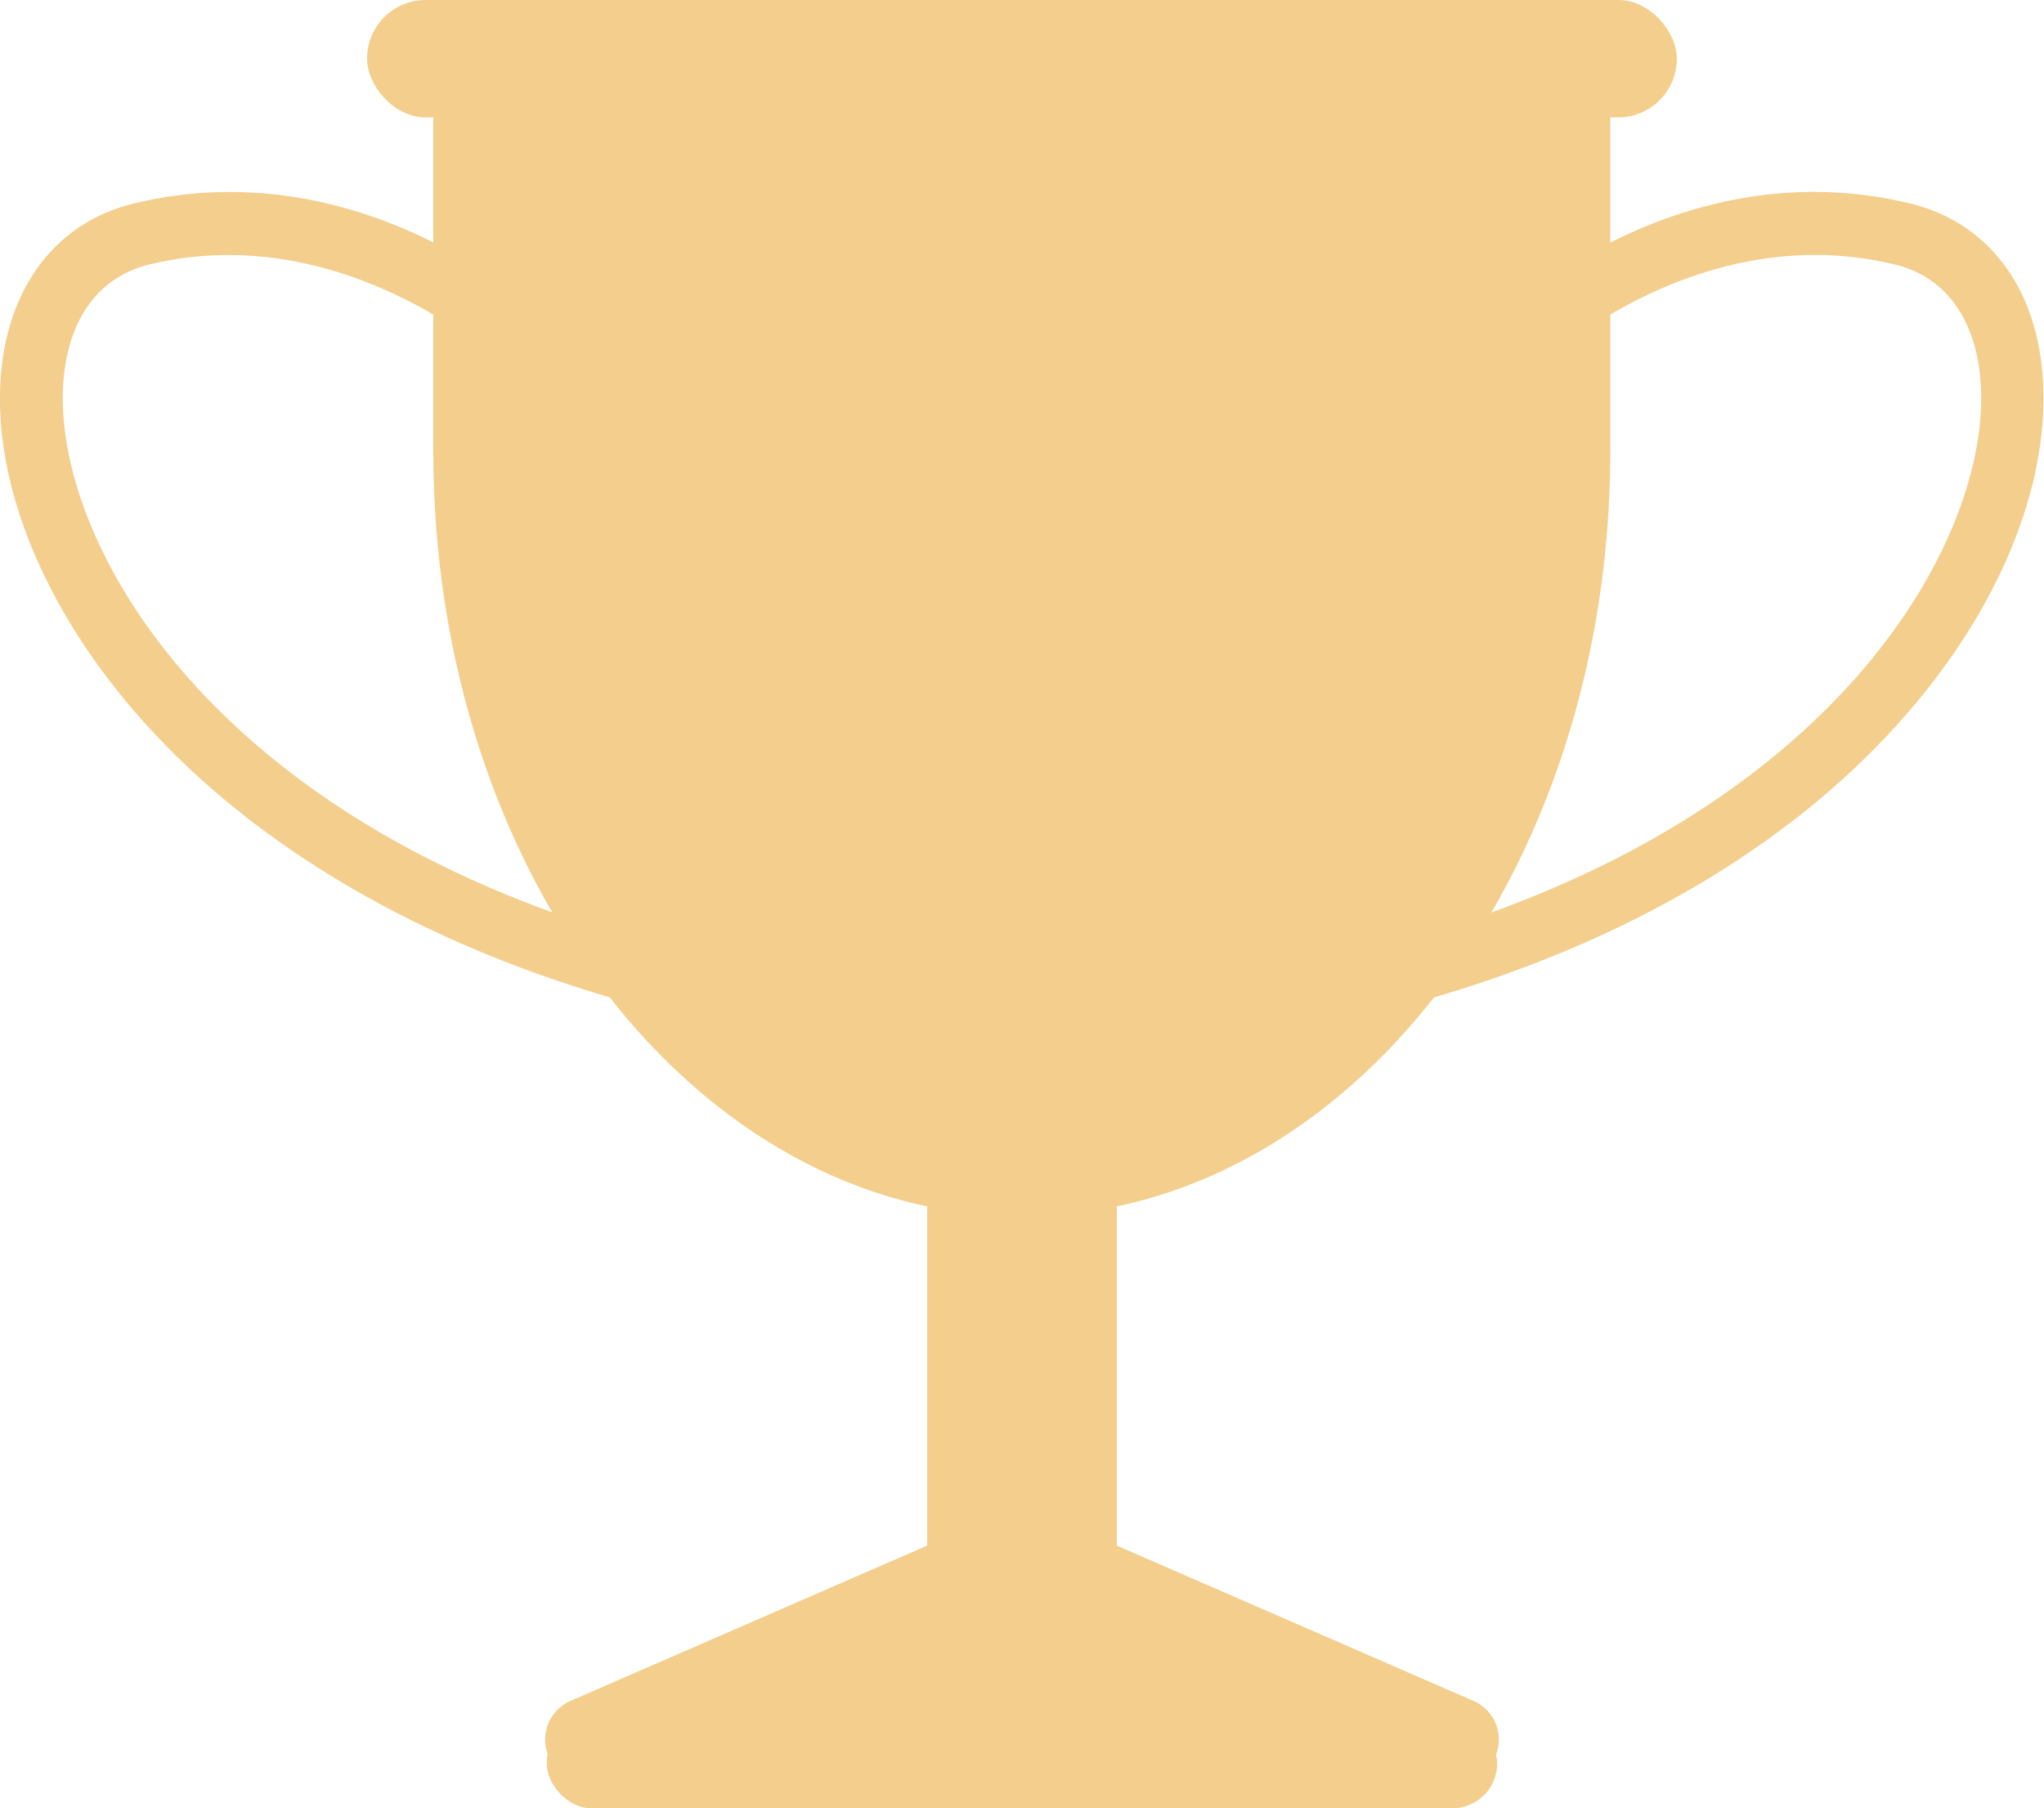   <svg xmlns="http://www.w3.org/2000/svg" viewBox="0 0 153.59 135.86" width="100%" style="vertical-align: middle; max-width: 100%; width: 100%;">
   <g>
    <g>
     <path d="M46.27,75.06c-14.75-4.25-27-11.42-35.38-20.72C3.81,46.48-.16,37.42,0,29.48c.16-7.39,3.91-12.7,10.05-14.19C27.76,11,41.23,24,41.79,24.57l-3.31,3.36,1.66-1.68-1.66,1.69c-.12-.12-12.21-11.74-27.31-8.06-4,1-6.34,4.5-6.45,9.7C4.49,41,15.7,61.34,47.58,70.52Z" fill="rgb(243,206,140)">
     </path>
     <path d="M107.32,75.06,106,70.52C137.89,61.34,149.1,41,148.87,29.58c-.11-5.2-2.46-8.73-6.45-9.7-15.17-3.7-27.19,7.94-27.31,8.05l-3.31-3.36c.56-.55,14-13.59,31.74-9.28,6.13,1.49,9.89,6.8,10,14.19.17,7.94-3.8,17-10.89,24.86C134.31,63.64,122.07,70.81,107.32,75.06Z" fill="rgb(243,206,140)">
     </path>
     <path d="M75.53,113.57,42.87,127.79a3.16,3.16,0,0,0,1.26,6.06h65.33a3.16,3.16,0,0,0,1.26-6.06L78.06,113.57A3.18,3.18,0,0,0,75.53,113.57Z" fill="rgb(243,206,140)">
     </path>
     <rect x="69.67" y="83.83" width="14.25" height="41.07" rx="7.13" fill="rgb(243,206,140)">
     </rect>
     <path d="M32.56,4.41V33.9c0,31.74,19.8,57.48,44.23,57.48S121,65.64,121,33.9V4.41Z" fill="rgb(243,206,140)">
     </path>
     <rect x="41.08" y="129.11" width="71.42" height="6.75" rx="3.38" fill="rgb(243,206,140)">
     </rect>
     <rect x="27.58" width="98.42" height="8.82" rx="4.41" fill="rgb(243,206,140)">
     </rect>
    </g>
   </g>
  </svg>
